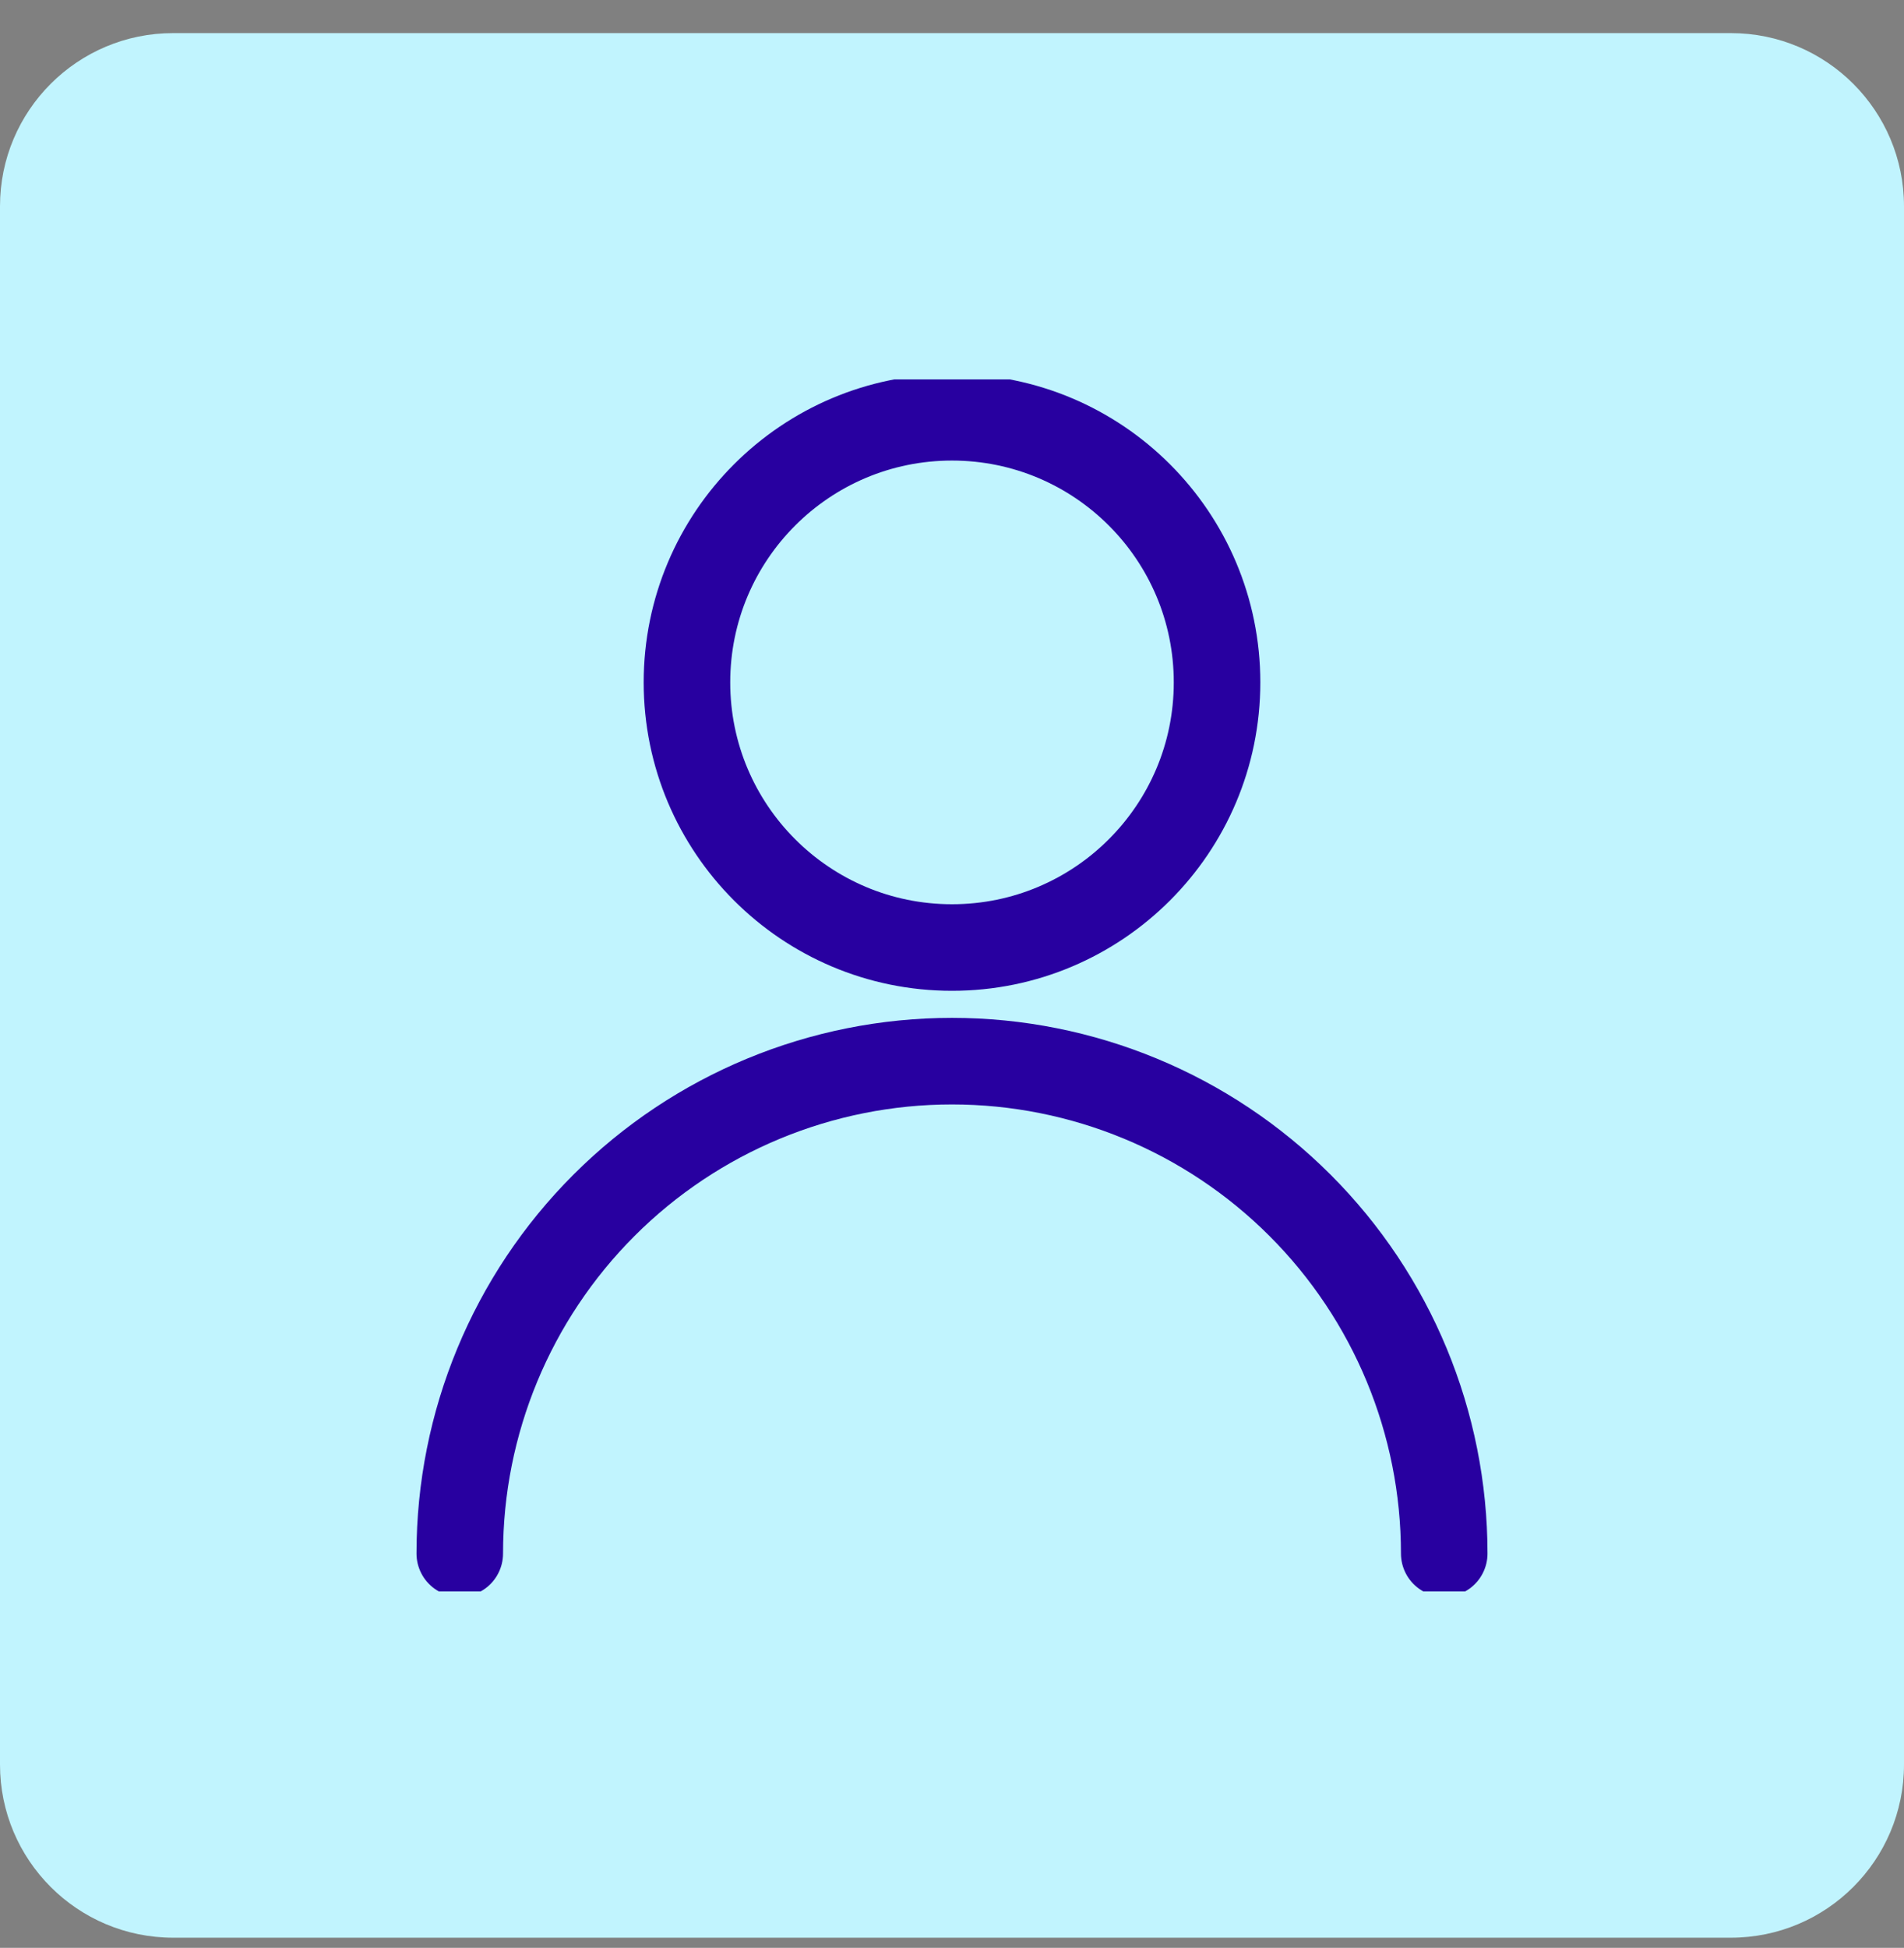 <svg xmlns="http://www.w3.org/2000/svg" width="44" height="45" viewBox="0 0 44 45" fill="none"><rect x="0" y="0" width="44" height="45" fill="#808080" stroke="none"/><path d="M0 4.765C0 2.556 1.791 0.765 4 0.765H40C42.209 0.765 44 2.556 44 4.765V40.765C44 42.974 42.209 44.765 40 44.765H4C1.791 44.765 0 42.974 0 40.765V4.765Z" fill="#C1F4FE"></path><g clip-path="url(#clip0_280_3436)"><path d="M10.625 35.89C10.625 32.873 11.823 29.98 13.957 27.846C16.09 25.713 18.983 24.515 22 24.515C25.017 24.515 27.91 25.713 30.043 27.846C32.177 29.98 33.375 32.873 33.375 35.89M28.125 15.765C28.125 19.147 25.383 21.89 22 21.89C18.617 21.89 15.875 19.147 15.875 15.765C15.875 12.382 18.617 9.64 22 9.64C25.383 9.64 28.125 12.382 28.125 15.765Z" stroke="#2800A0" stroke-width="2" stroke-linecap="round" stroke-linejoin="round"></path></g><defs><clipPath id="clip0_280_3436"><rect width="28" height="28" fill="white" transform="translate(8 8.765)"></rect></clipPath></defs></svg>